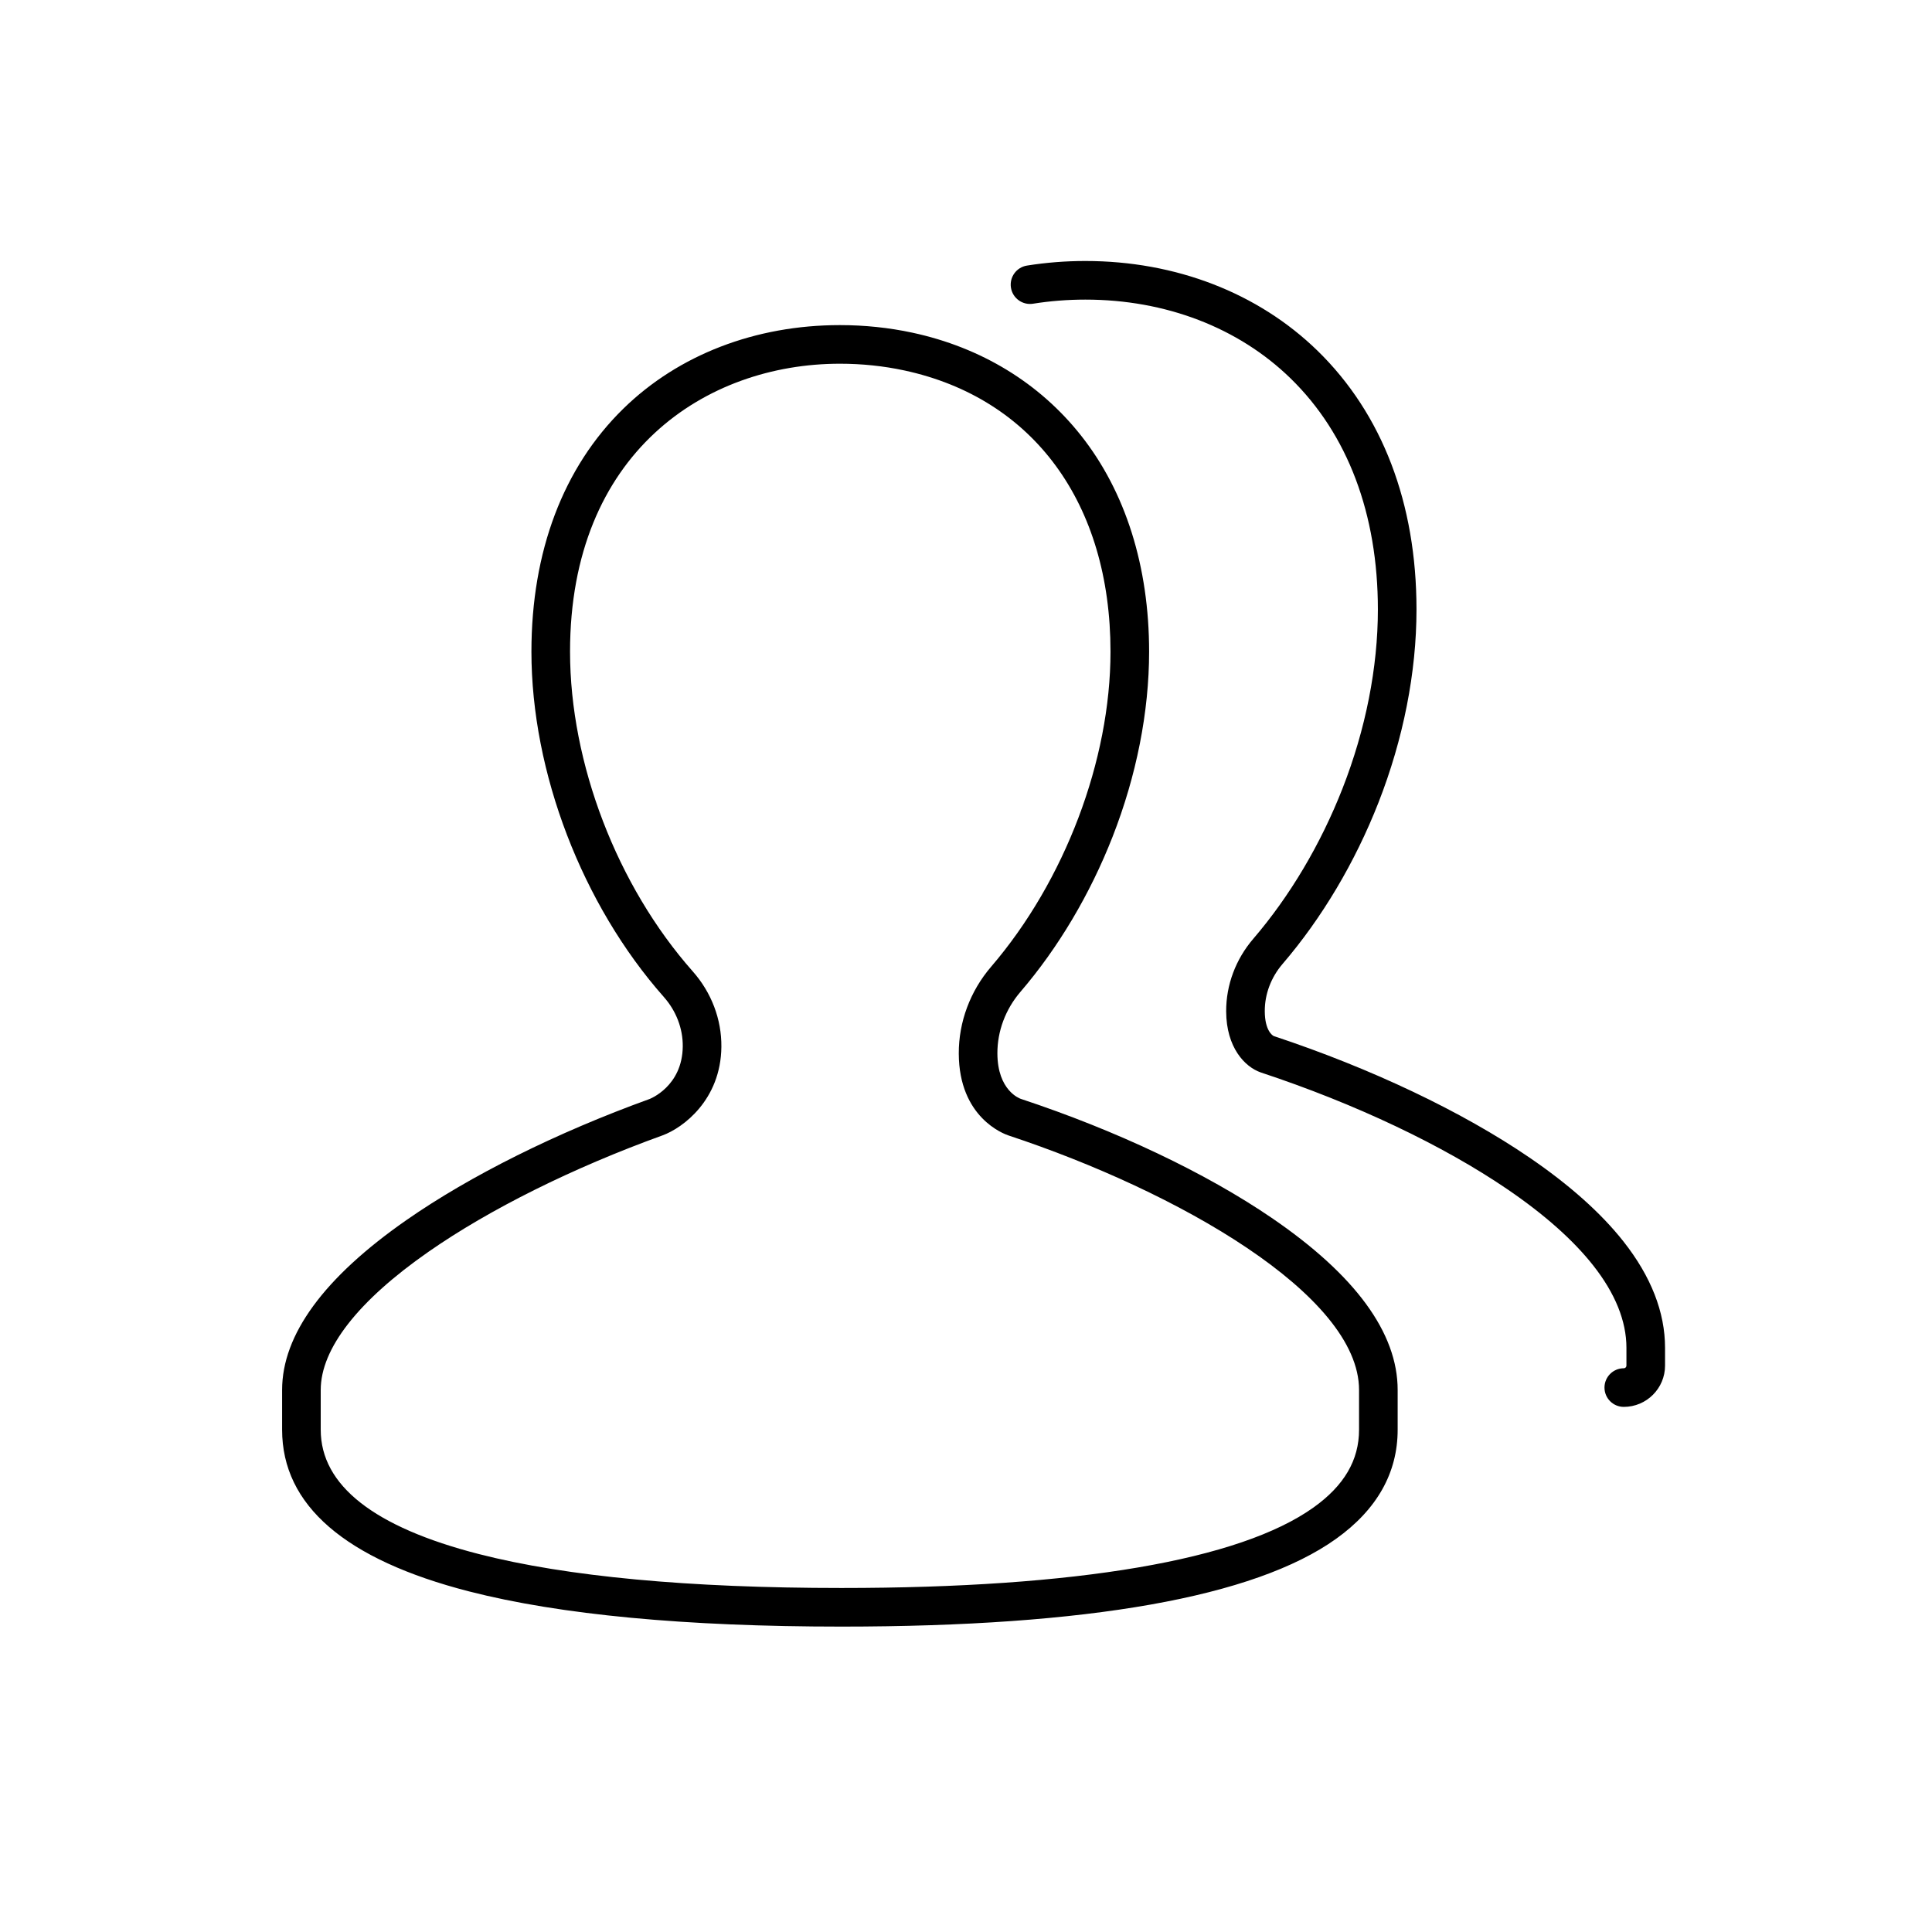 <?xml version="1.0" standalone="no"?><!DOCTYPE svg PUBLIC "-//W3C//DTD SVG 1.1//EN" "http://www.w3.org/Graphics/SVG/1.1/DTD/svg11.dtd"><svg t="1724202695621" class="icon" viewBox="0 0 1024 1024" version="1.1" xmlns="http://www.w3.org/2000/svg" p-id="14490" xmlns:xlink="http://www.w3.org/1999/xlink" width="50" height="50"><path d="M445.994 862.131c-82.71 0-149.075-6.265-197.253-18.621-65.835-16.886-99.217-45.725-99.217-85.719l0-21.087c0-29.285 22.179-59.583 65.92-90.051 33.822-23.56 79.553-46.336 128.768-64.136 0.141-0.051 17.461-6.629 17.668-27.889 0.09-9.49-3.478-18.806-10.048-26.229-43.279-48.924-70.164-119.045-70.164-183 0-53.115 16.853-97.659 48.737-128.819 29.211-28.547 69.973-44.269 114.776-44.269 13.079 0 25.996 1.351 38.394 4.014 36.452 7.835 67.348 26.669 89.35 54.465 23.634 29.858 36.127 69.49 36.127 114.609 0 31.842-6.697 65.766-19.364 98.102-11.931 30.454-28.815 58.876-48.83 82.193-7.919 9.228-12.259 20.822-12.219 32.644 0.069 19.738 11.897 23.909 12.399 24.076 50.784 16.809 97.99 39.205 132.965 63.078 44.315 30.248 66.785 60.936 66.785 91.211l0 21.087c0 22.877-10.984 42.331-32.649 57.822C664.965 846.48 576.766 862.131 445.994 862.131zM445.182 192.777c-71.203 0-143.048 47.192-143.048 152.622 0 59.173 24.916 124.097 65.025 169.438 9.93 11.221 15.324 25.423 15.186 39.989-0.276 28.216-20.49 43.033-31.14 46.926-47.618 17.221-91.666 39.127-124.064 61.694-37.39 26.044-57.153 51.377-57.153 73.258l0 21.087c0 29.457 28.206 51.626 83.835 65.895 46.517 11.931 111.172 17.979 192.169 17.979 124.637 0 211.169-14.766 250.244-42.702 16.207-11.588 24.086-25.056 24.086-41.173l0-21.087c0-50.423-96.247-105.247-185.672-134.845-2.658-0.866-26.359-9.567-26.477-43.449-0.057-16.736 6.035-33.088 17.156-46.045 39.02-45.458 63.258-109.436 63.258-166.967 0-78.627-40.865-134.352-109.311-149.064C468.29 193.974 456.818 192.777 445.182 192.777zM860.643 745.676c-5.651 0-10.233-4.582-10.233-10.233s4.582-10.233 10.233-10.233c0.772 0 1.399-0.627 1.399-1.398l0-9.457c0-14.135-5.938-28.835-17.648-43.687-10.553-13.386-25.788-26.921-45.283-40.229-34.311-23.418-80.747-45.431-130.752-61.982l-0.144-0.049c-8.41-2.923-18.254-13.158-18.322-32.383-0.046-13.945 5.051-27.59 14.35-38.426 19.379-22.58 35.739-50.127 47.307-79.662 12.27-31.325 18.756-64.137 18.756-94.885 0-50.653-16.002-93.013-46.278-122.502-27.644-26.924-66.27-41.751-108.763-41.751-9.376 0-18.702 0.731-27.72 2.174-5.579 0.892-10.828-2.907-11.721-8.488-0.891-5.581 2.909-10.829 8.489-11.721 10.084-1.613 20.497-2.43 30.952-2.43 47.859 0 91.556 16.889 123.043 47.556 34.322 33.43 52.464 80.862 52.464 137.164 0 33.277-6.973 68.668-20.165 102.349-12.397 31.65-29.976 61.224-50.836 85.528-6.1 7.108-9.444 15.995-9.413 25.026 0.037 10.326 4.109 12.85 4.716 13.168 51.658 17.124 99.795 39.994 135.574 64.413 21.214 14.483 37.975 29.442 49.818 44.462 14.626 18.552 22.042 37.513 22.042 56.359l0 9.457C882.508 735.868 872.7 745.676 860.643 745.676z" fill="#000000" p-id="14491"></path></svg>